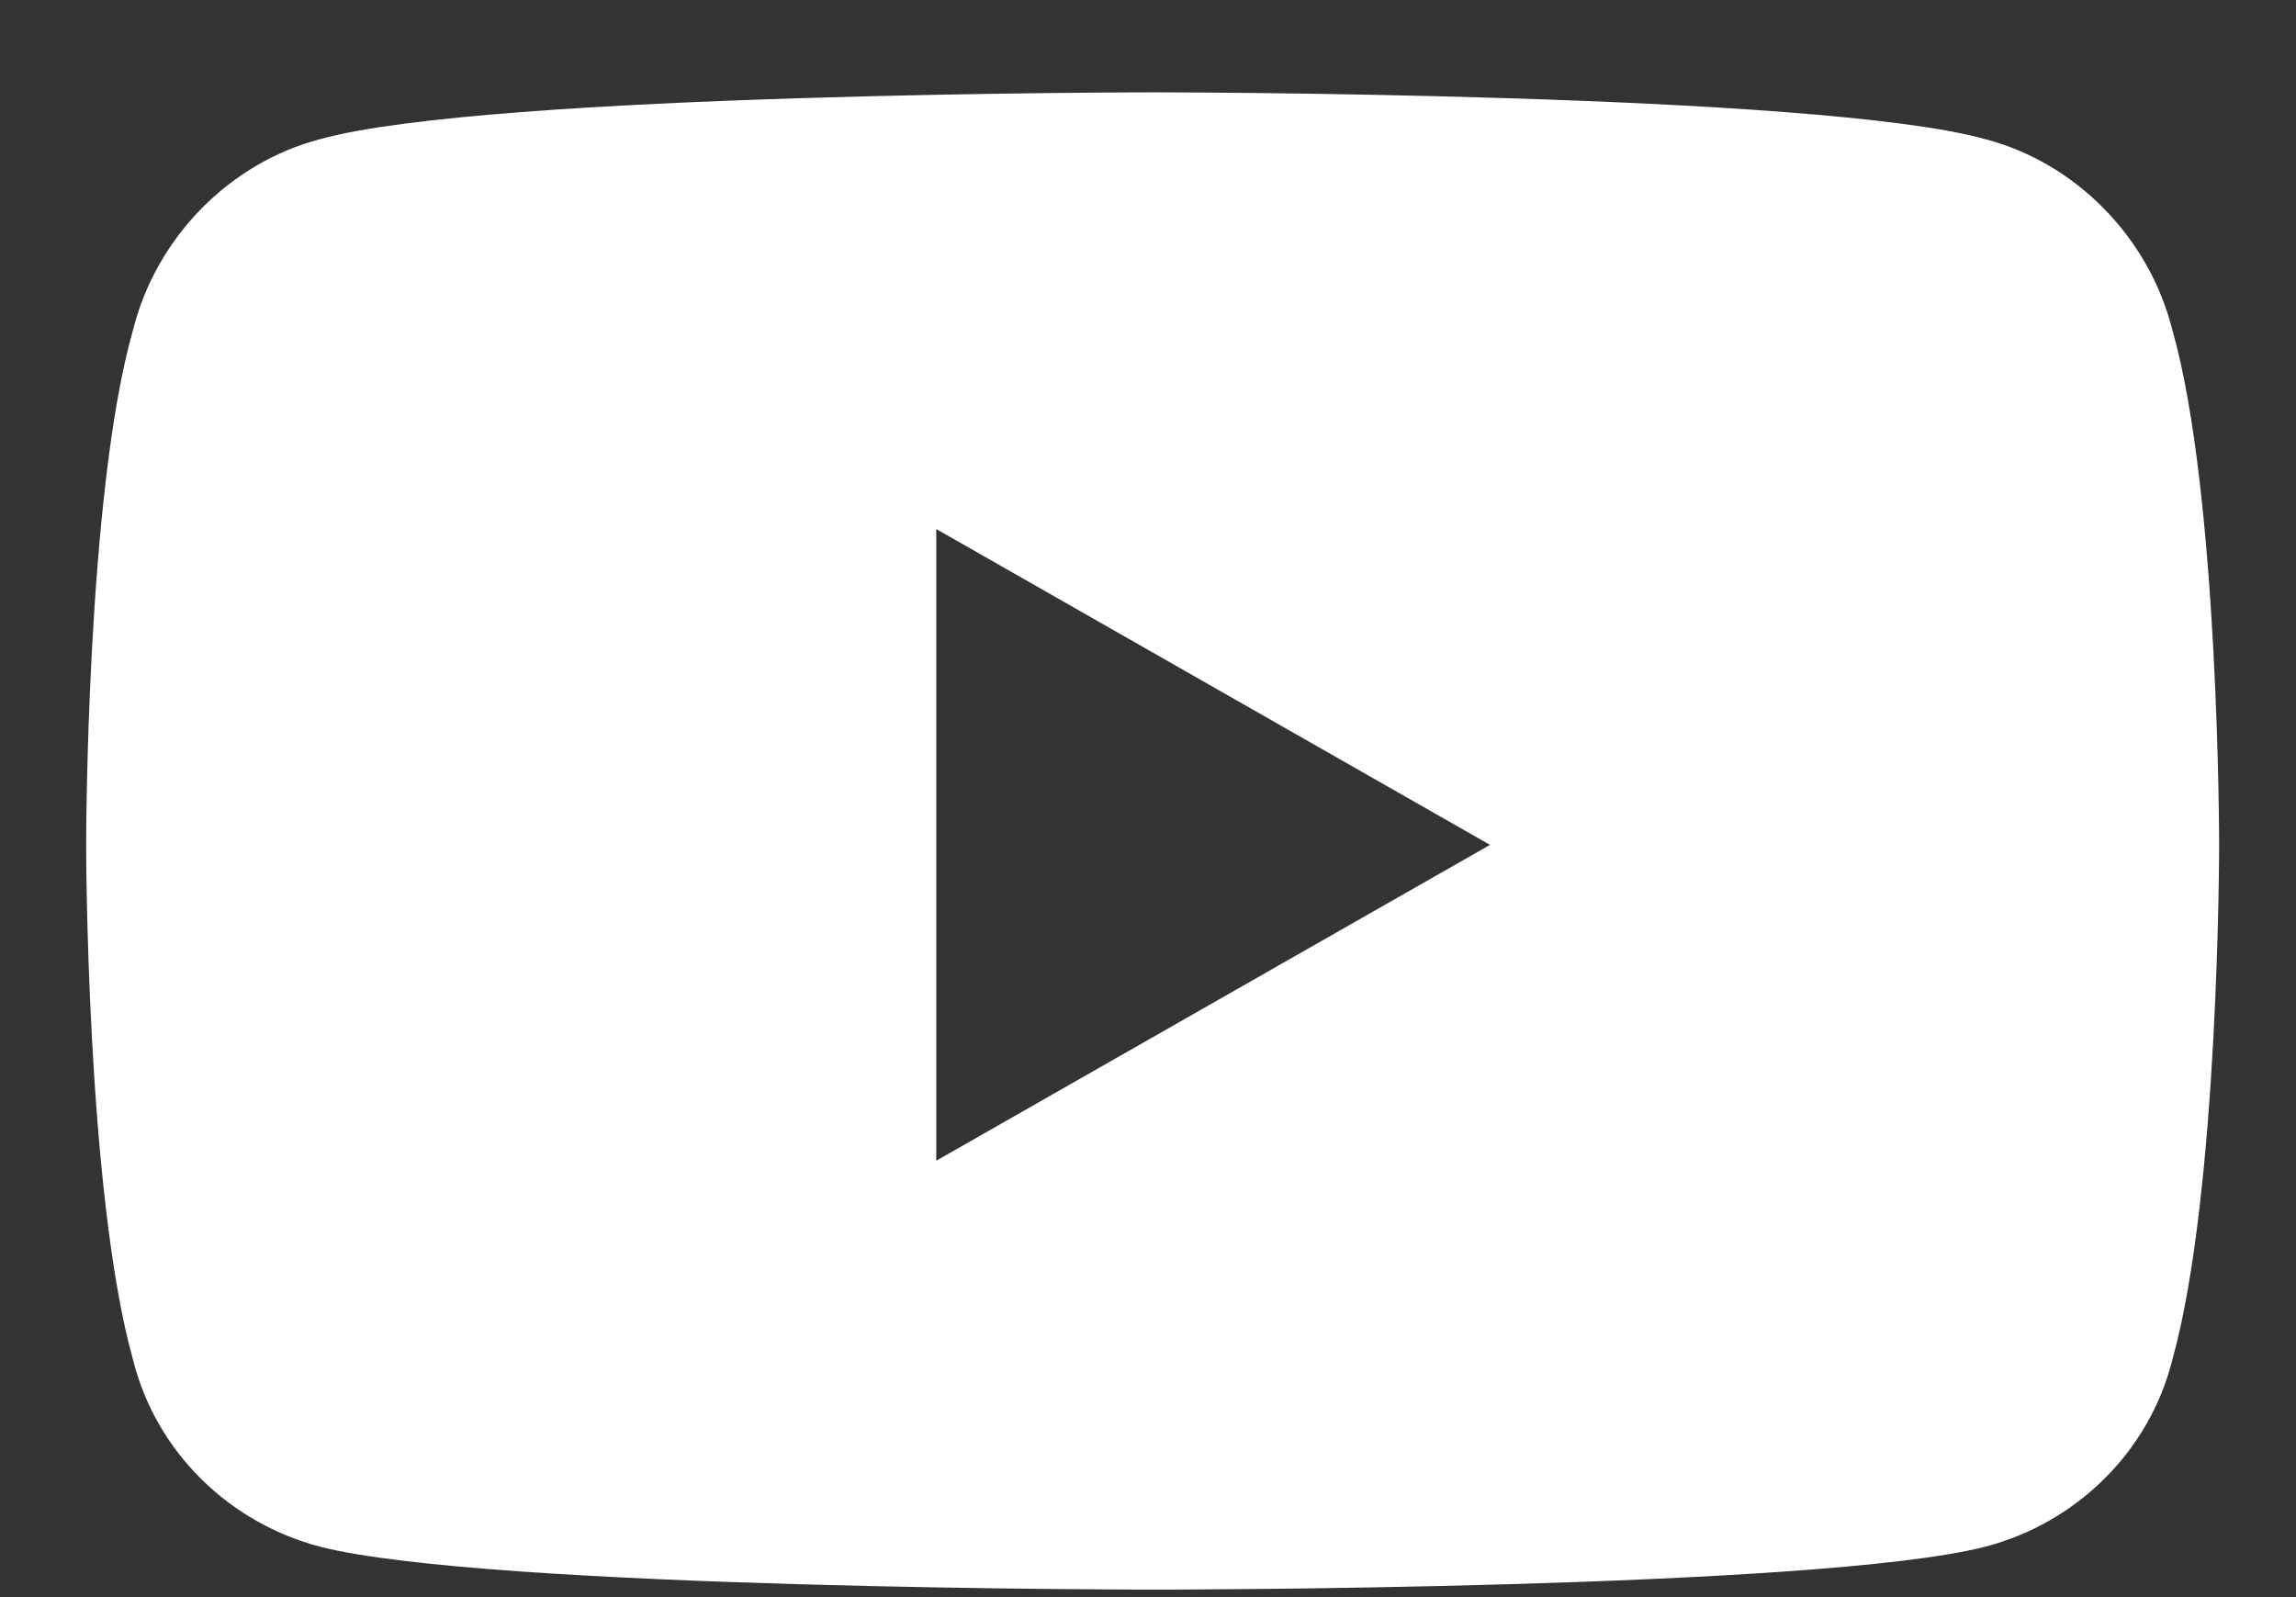 <svg width="23" height="16" viewBox="0 0 23 16" fill="none" xmlns="http://www.w3.org/2000/svg">
<rect x="0" y="0" width="23" height="16" fill="#333333" stroke="none"/>
<path d="M21.762 3.308C22.23 4.948 22.23 8.464 22.23 8.464C22.23 8.464 22.23 11.94 21.762 13.62C21.527 14.558 20.785 15.261 19.887 15.495C18.207 15.925 11.566 15.925 11.566 15.925C11.566 15.925 4.887 15.925 3.207 15.495C2.309 15.261 1.566 14.558 1.332 13.62C0.863 11.94 0.863 8.464 0.863 8.464C0.863 8.464 0.863 4.948 1.332 3.308C1.566 2.37 2.309 1.628 3.207 1.394C4.887 0.925 11.566 0.925 11.566 0.925C11.566 0.925 18.207 0.925 19.887 1.394C20.785 1.628 21.527 2.37 21.762 3.308ZM9.379 11.628L14.926 8.464L9.379 5.3V11.628Z" fill="white"/>
</svg>
